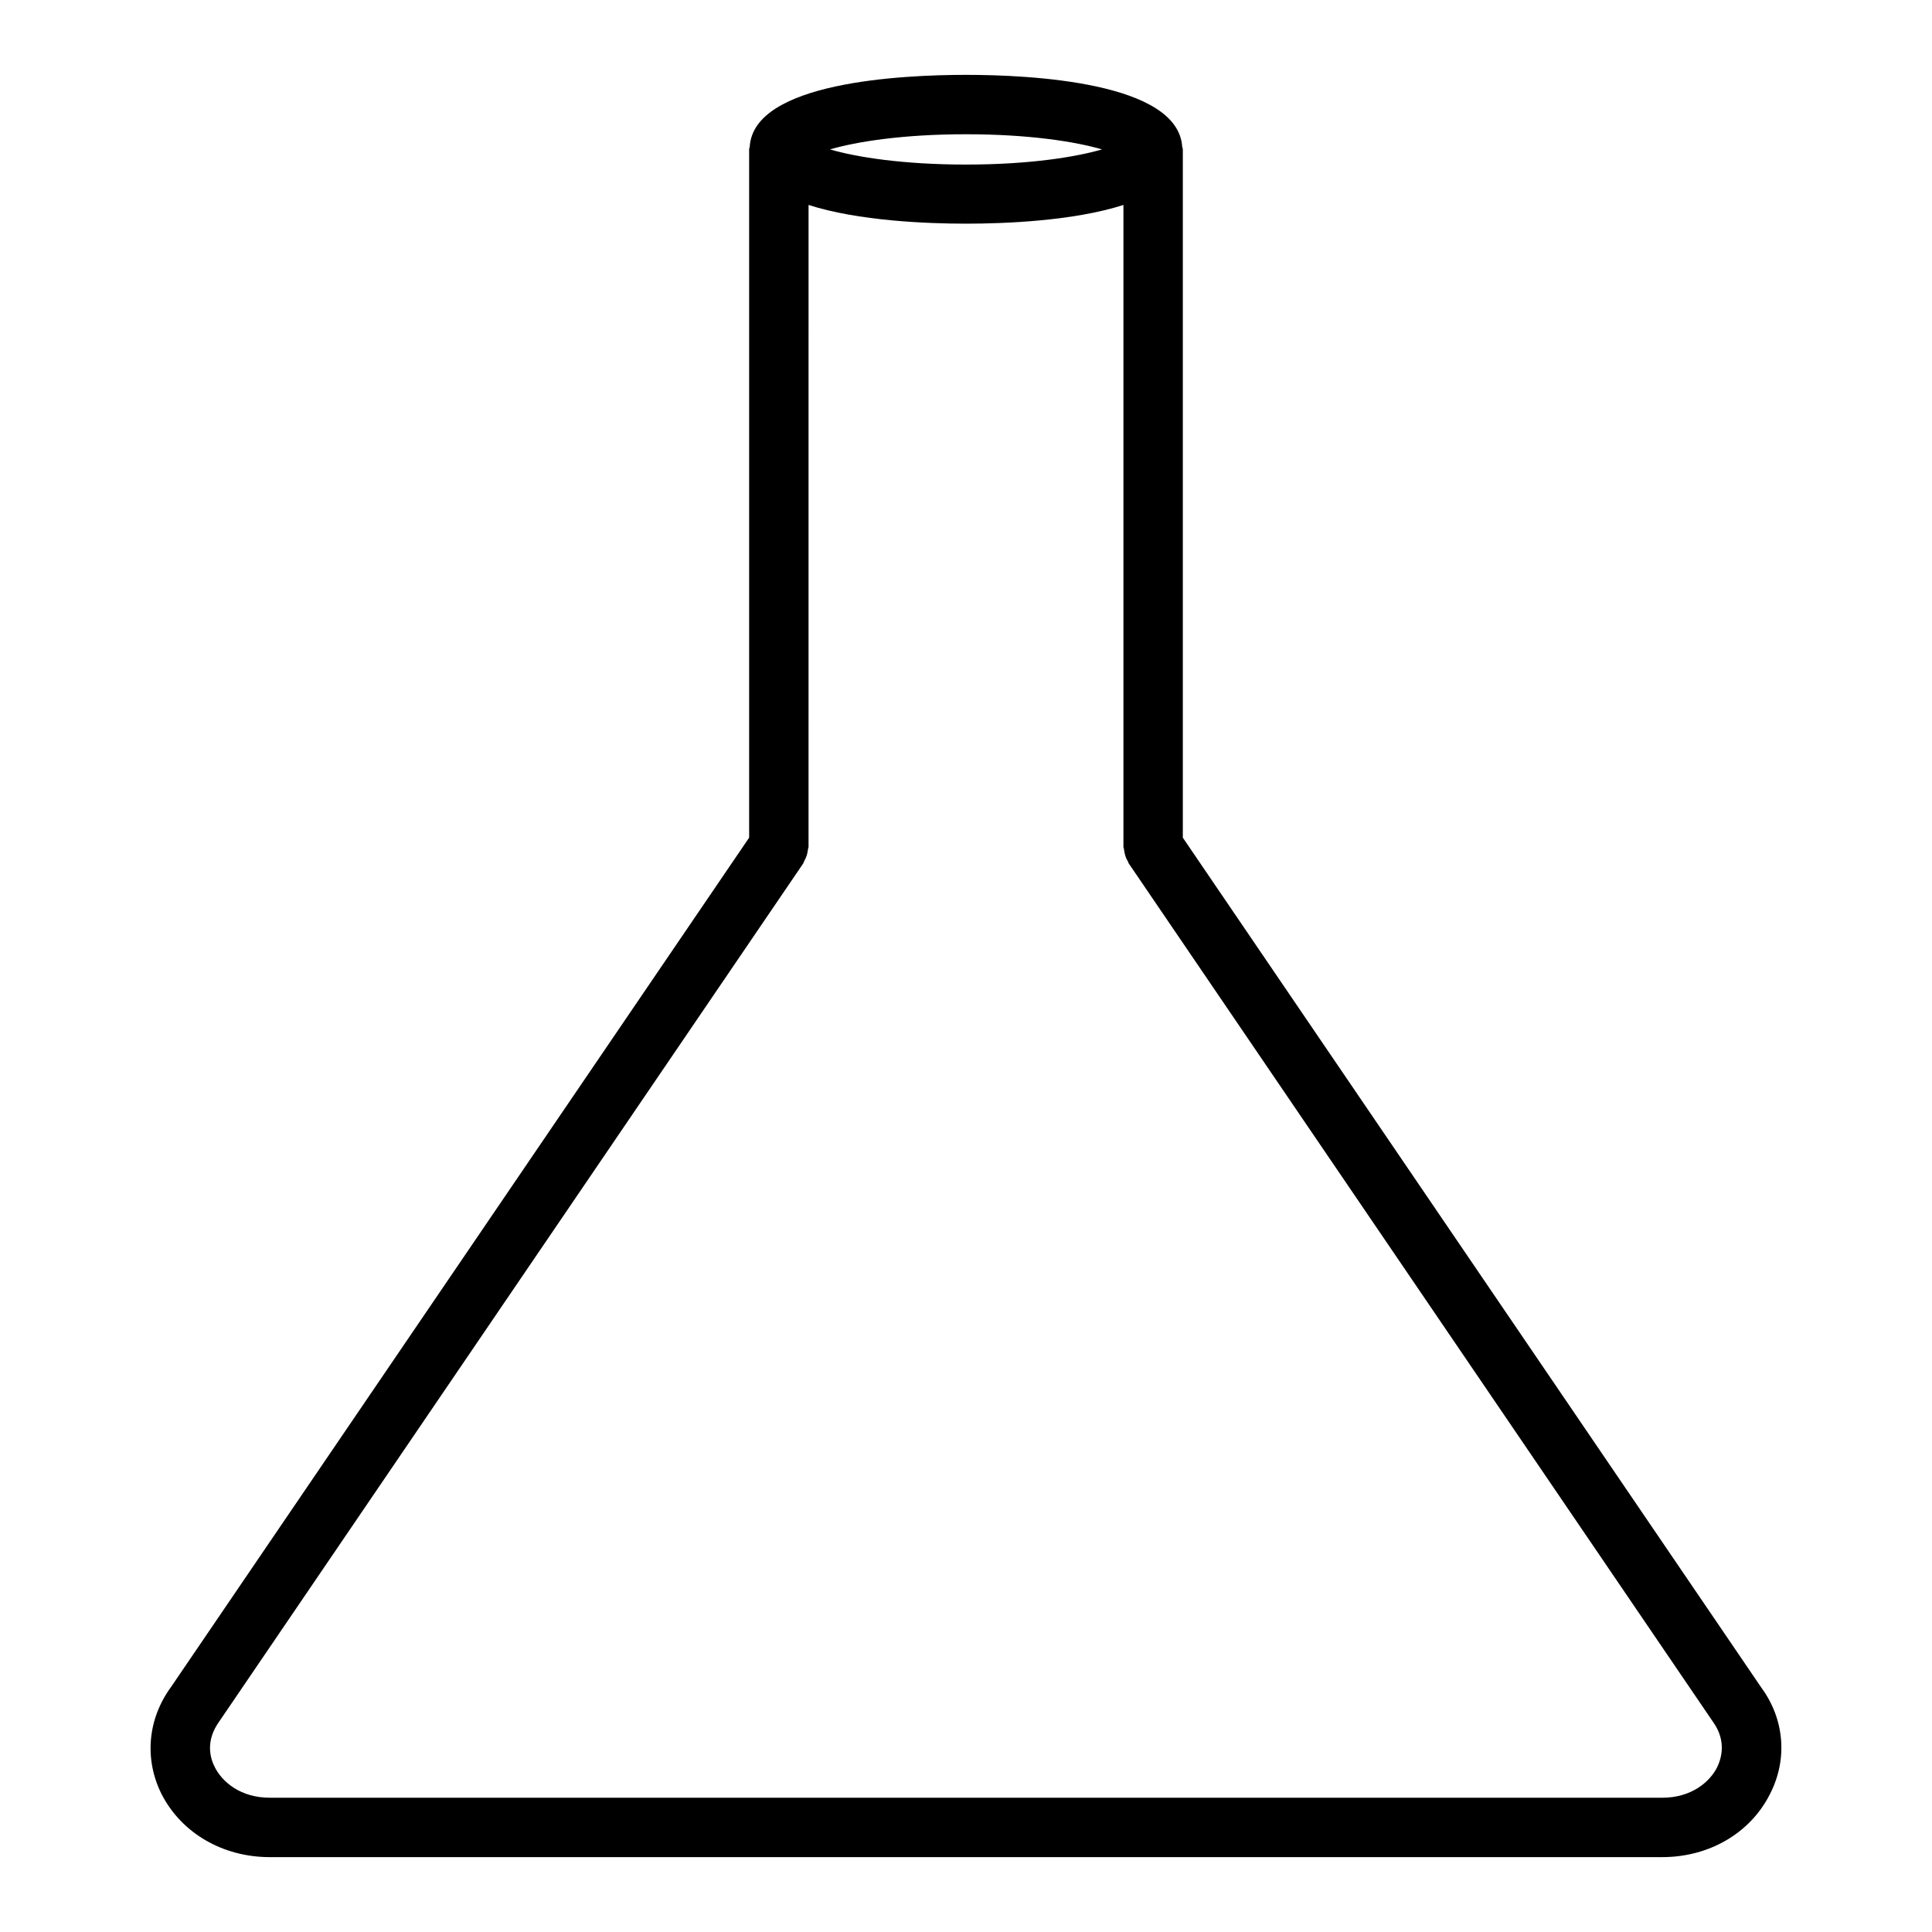 <?xml version="1.0" encoding="UTF-8"?>
<!-- Uploaded to: SVG Repo, www.svgrepo.com, Generator: SVG Repo Mixer Tools -->
<svg fill="#000000" width="800px" height="800px" version="1.1" viewBox="144 144 512 512" xmlns="http://www.w3.org/2000/svg">
 <path d="m610.81 591.29-153.35-225.3v-182.39c0-0.234-0.078-0.473-0.156-0.629-1.023-17.242-40.305-19.133-57.309-19.133s-56.285 1.891-57.309 19.051c0 0.234-0.156 0.395-0.156 0.629v182.47l-153.19 225.06c-6.219 8.5-7.164 19.129-2.519 28.418 5.273 10.312 16.215 16.691 28.652 16.691h369.04c12.438 0 23.379-6.375 28.574-16.766 4.727-9.215 3.781-19.84-2.277-28.105zm-210.81-411.71c16.766 0 29.047 1.969 36.055 4.016-7.086 2.047-19.363 4.016-36.055 4.016-16.688 0-29.047-1.969-36.055-4.016 7.004-2.047 19.285-4.016 36.055-4.016zm199.08 432.73c-1.969 3.938-6.848 8.109-14.562 8.109l-369.04-0.004c-7.715 0-12.594-4.172-14.562-8.109-1.18-2.281-2.598-6.926 1.258-12.203l154.68-227.27c0.156-0.234 0.156-0.473 0.316-0.707 0.234-0.473 0.473-0.945 0.629-1.418 0.156-0.551 0.234-1.023 0.316-1.574 0-0.234 0.156-0.473 0.156-0.707l0.004-170.11c13.227 4.25 31.488 4.961 41.723 4.961s28.496-0.707 41.723-4.961v170.11c0 0.234 0.156 0.473 0.156 0.707 0.078 0.551 0.156 1.023 0.316 1.574 0.156 0.473 0.316 0.945 0.629 1.418 0.156 0.234 0.156 0.473 0.316 0.707l154.84 227.5c3.617 5.043 2.199 9.688 1.098 11.973z"/>
</svg>